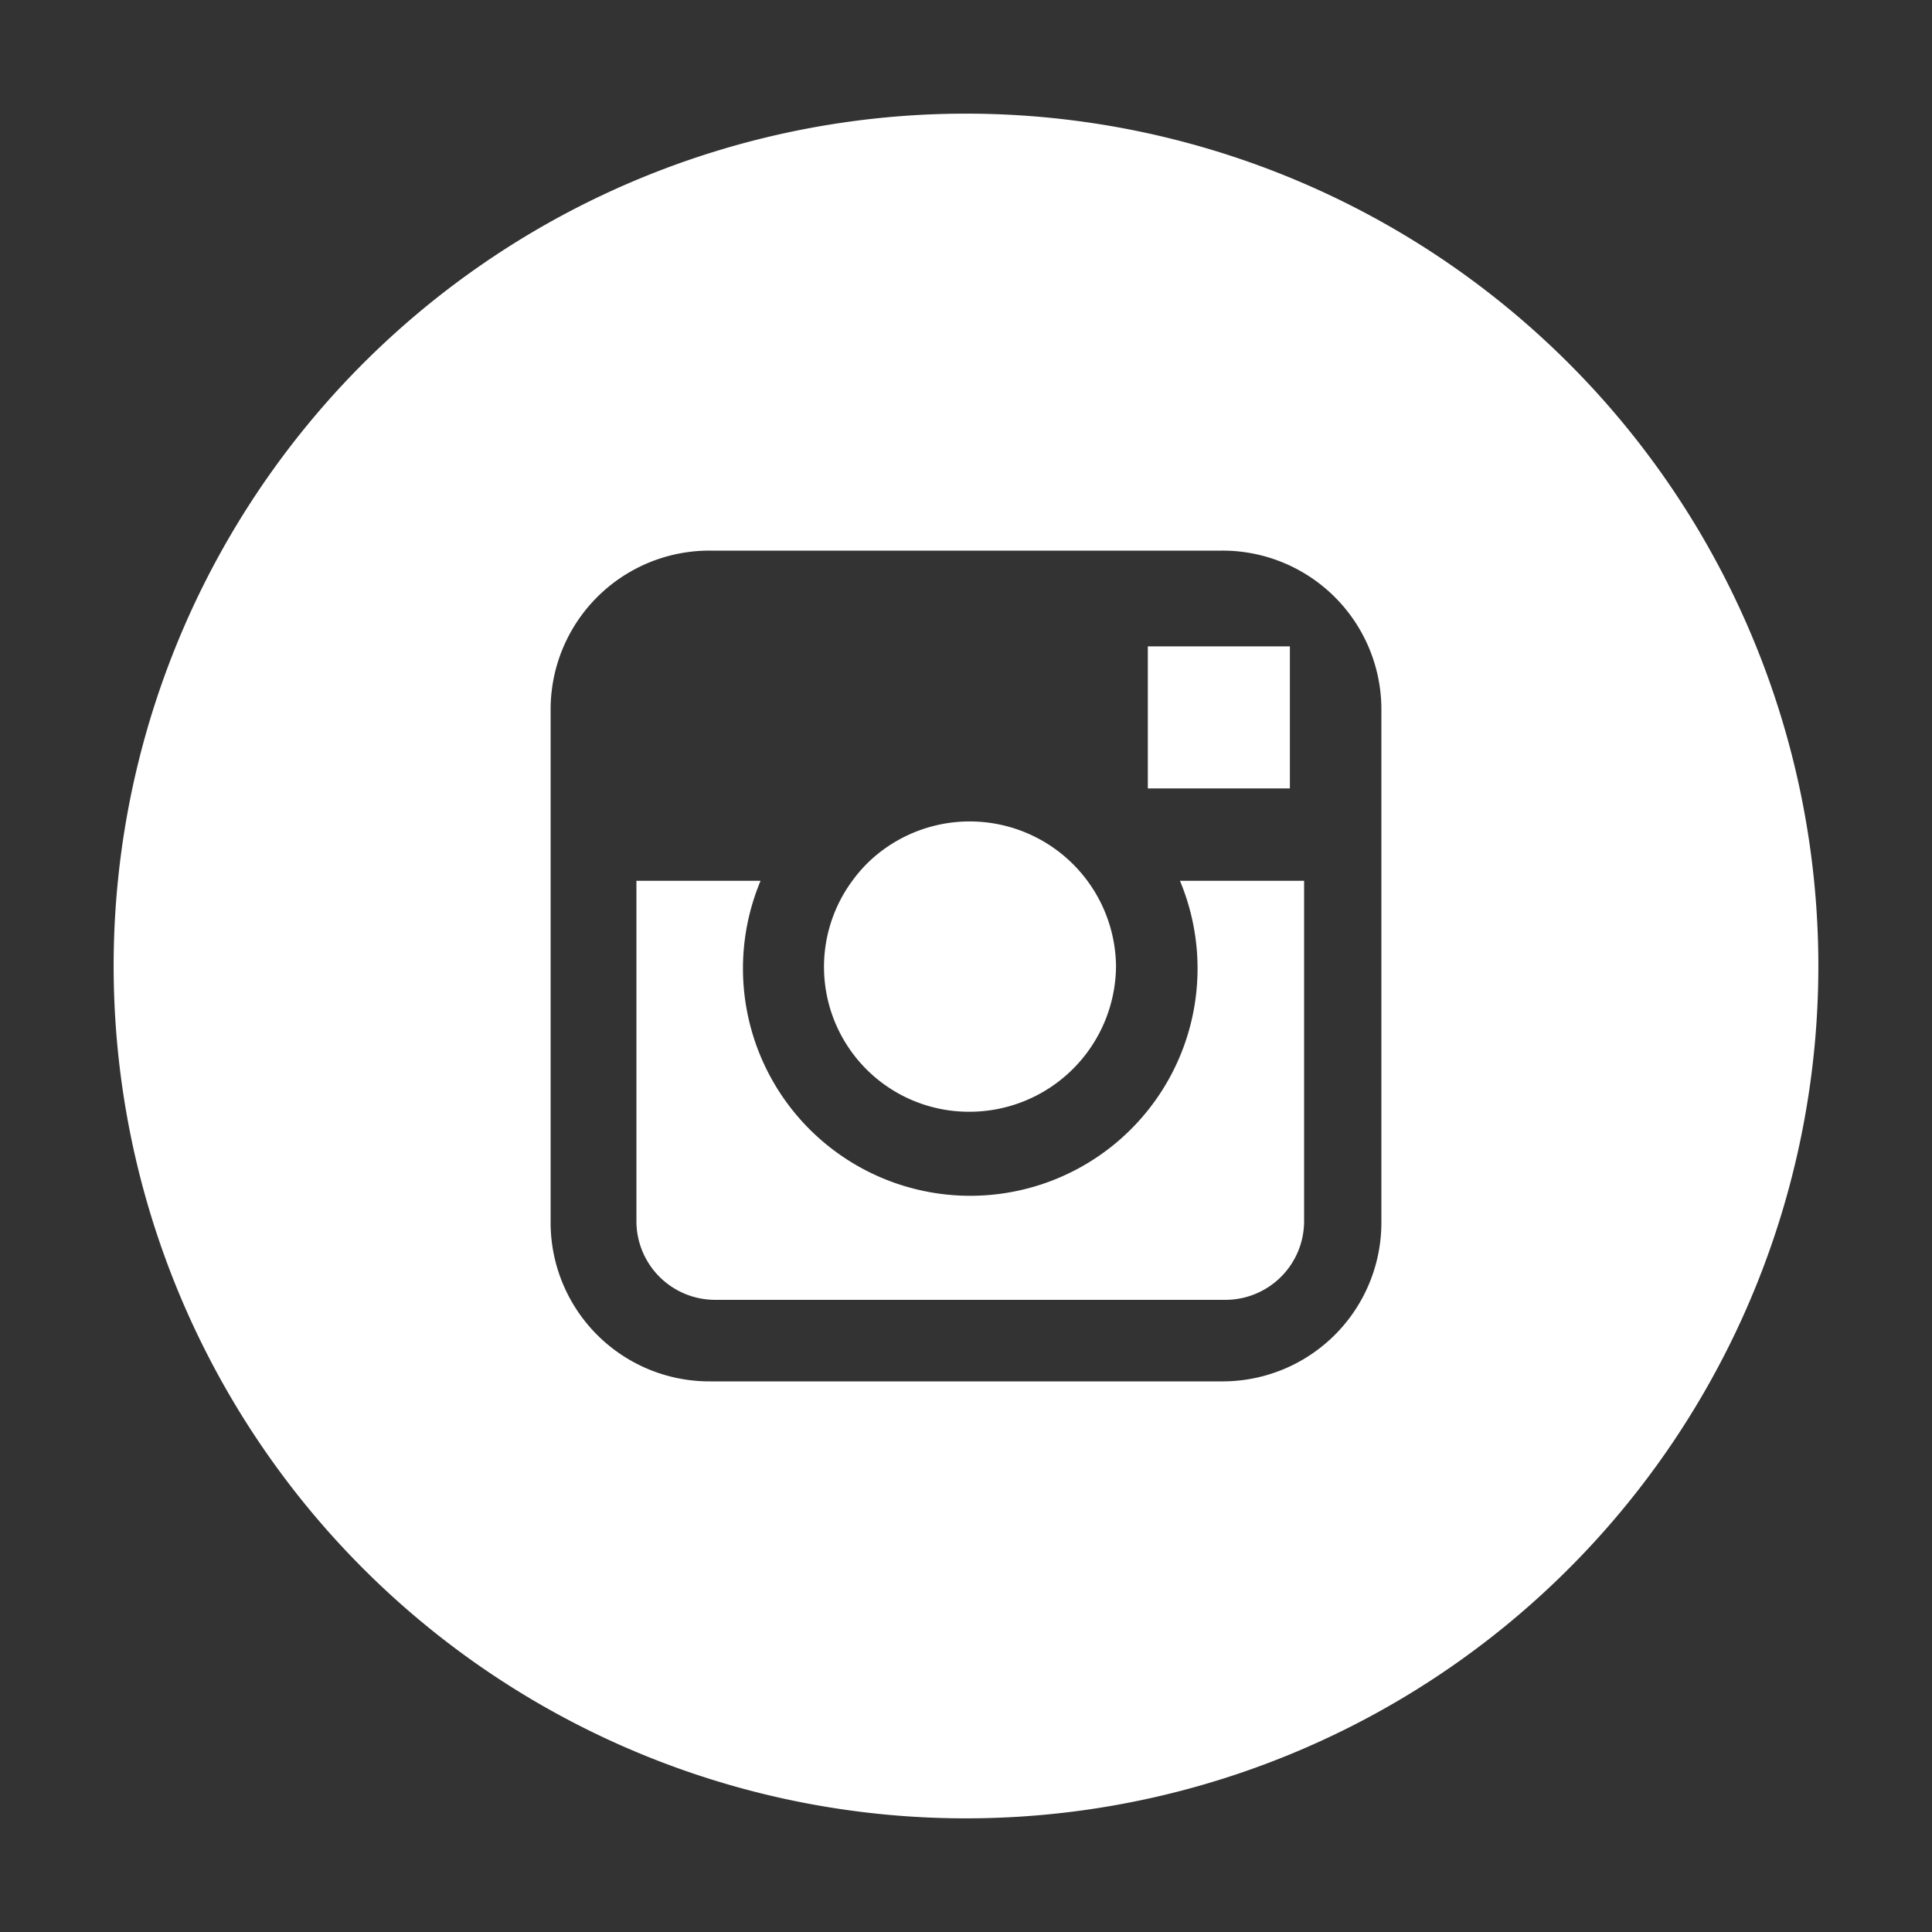 <svg id="Layer_1" data-name="Layer 1" xmlns="http://www.w3.org/2000/svg" viewBox="0 0 68 68"><rect x="0" y="0" width="68" height="68" fill="#333333" stroke="none"/><defs><style>.cls-1{fill:#fff;}</style></defs><title>Artboard 1</title><path class="cls-1" d="M41.53,31a8,8,0,1,1-14.76,0H22.4V43a2.77,2.77,0,0,0,2.75,2.75h18A2.77,2.77,0,0,0,45.9,43V31Z"/><polygon class="cls-1" points="45.4 23.38 45.4 22.75 44.77 22.75 40.4 22.75 40.4 27.75 45.4 27.75 45.4 23.38"/><path class="cls-1" d="M34.15,39.13A5.16,5.16,0,0,0,39.28,34a5.15,5.15,0,0,0-8.07-4.18A4.94,4.94,0,0,0,30,31a5.1,5.1,0,0,0,4.13,8.13Z"/><path class="cls-1" d="M34,4A30,30,0,1,0,64,34,30,30,0,0,0,34,4ZM48.62,31V43a5.59,5.59,0,0,1-5.57,5.62,0,0,0,0,1,0,0H25a5.59,5.59,0,0,1-5.62-5.57,0,0,0,0,1,0,0V25A5.59,5.59,0,0,1,25,19.38H43A5.59,5.59,0,0,1,48.62,25a0,0,0,0,1,0,.05Z"/></svg>